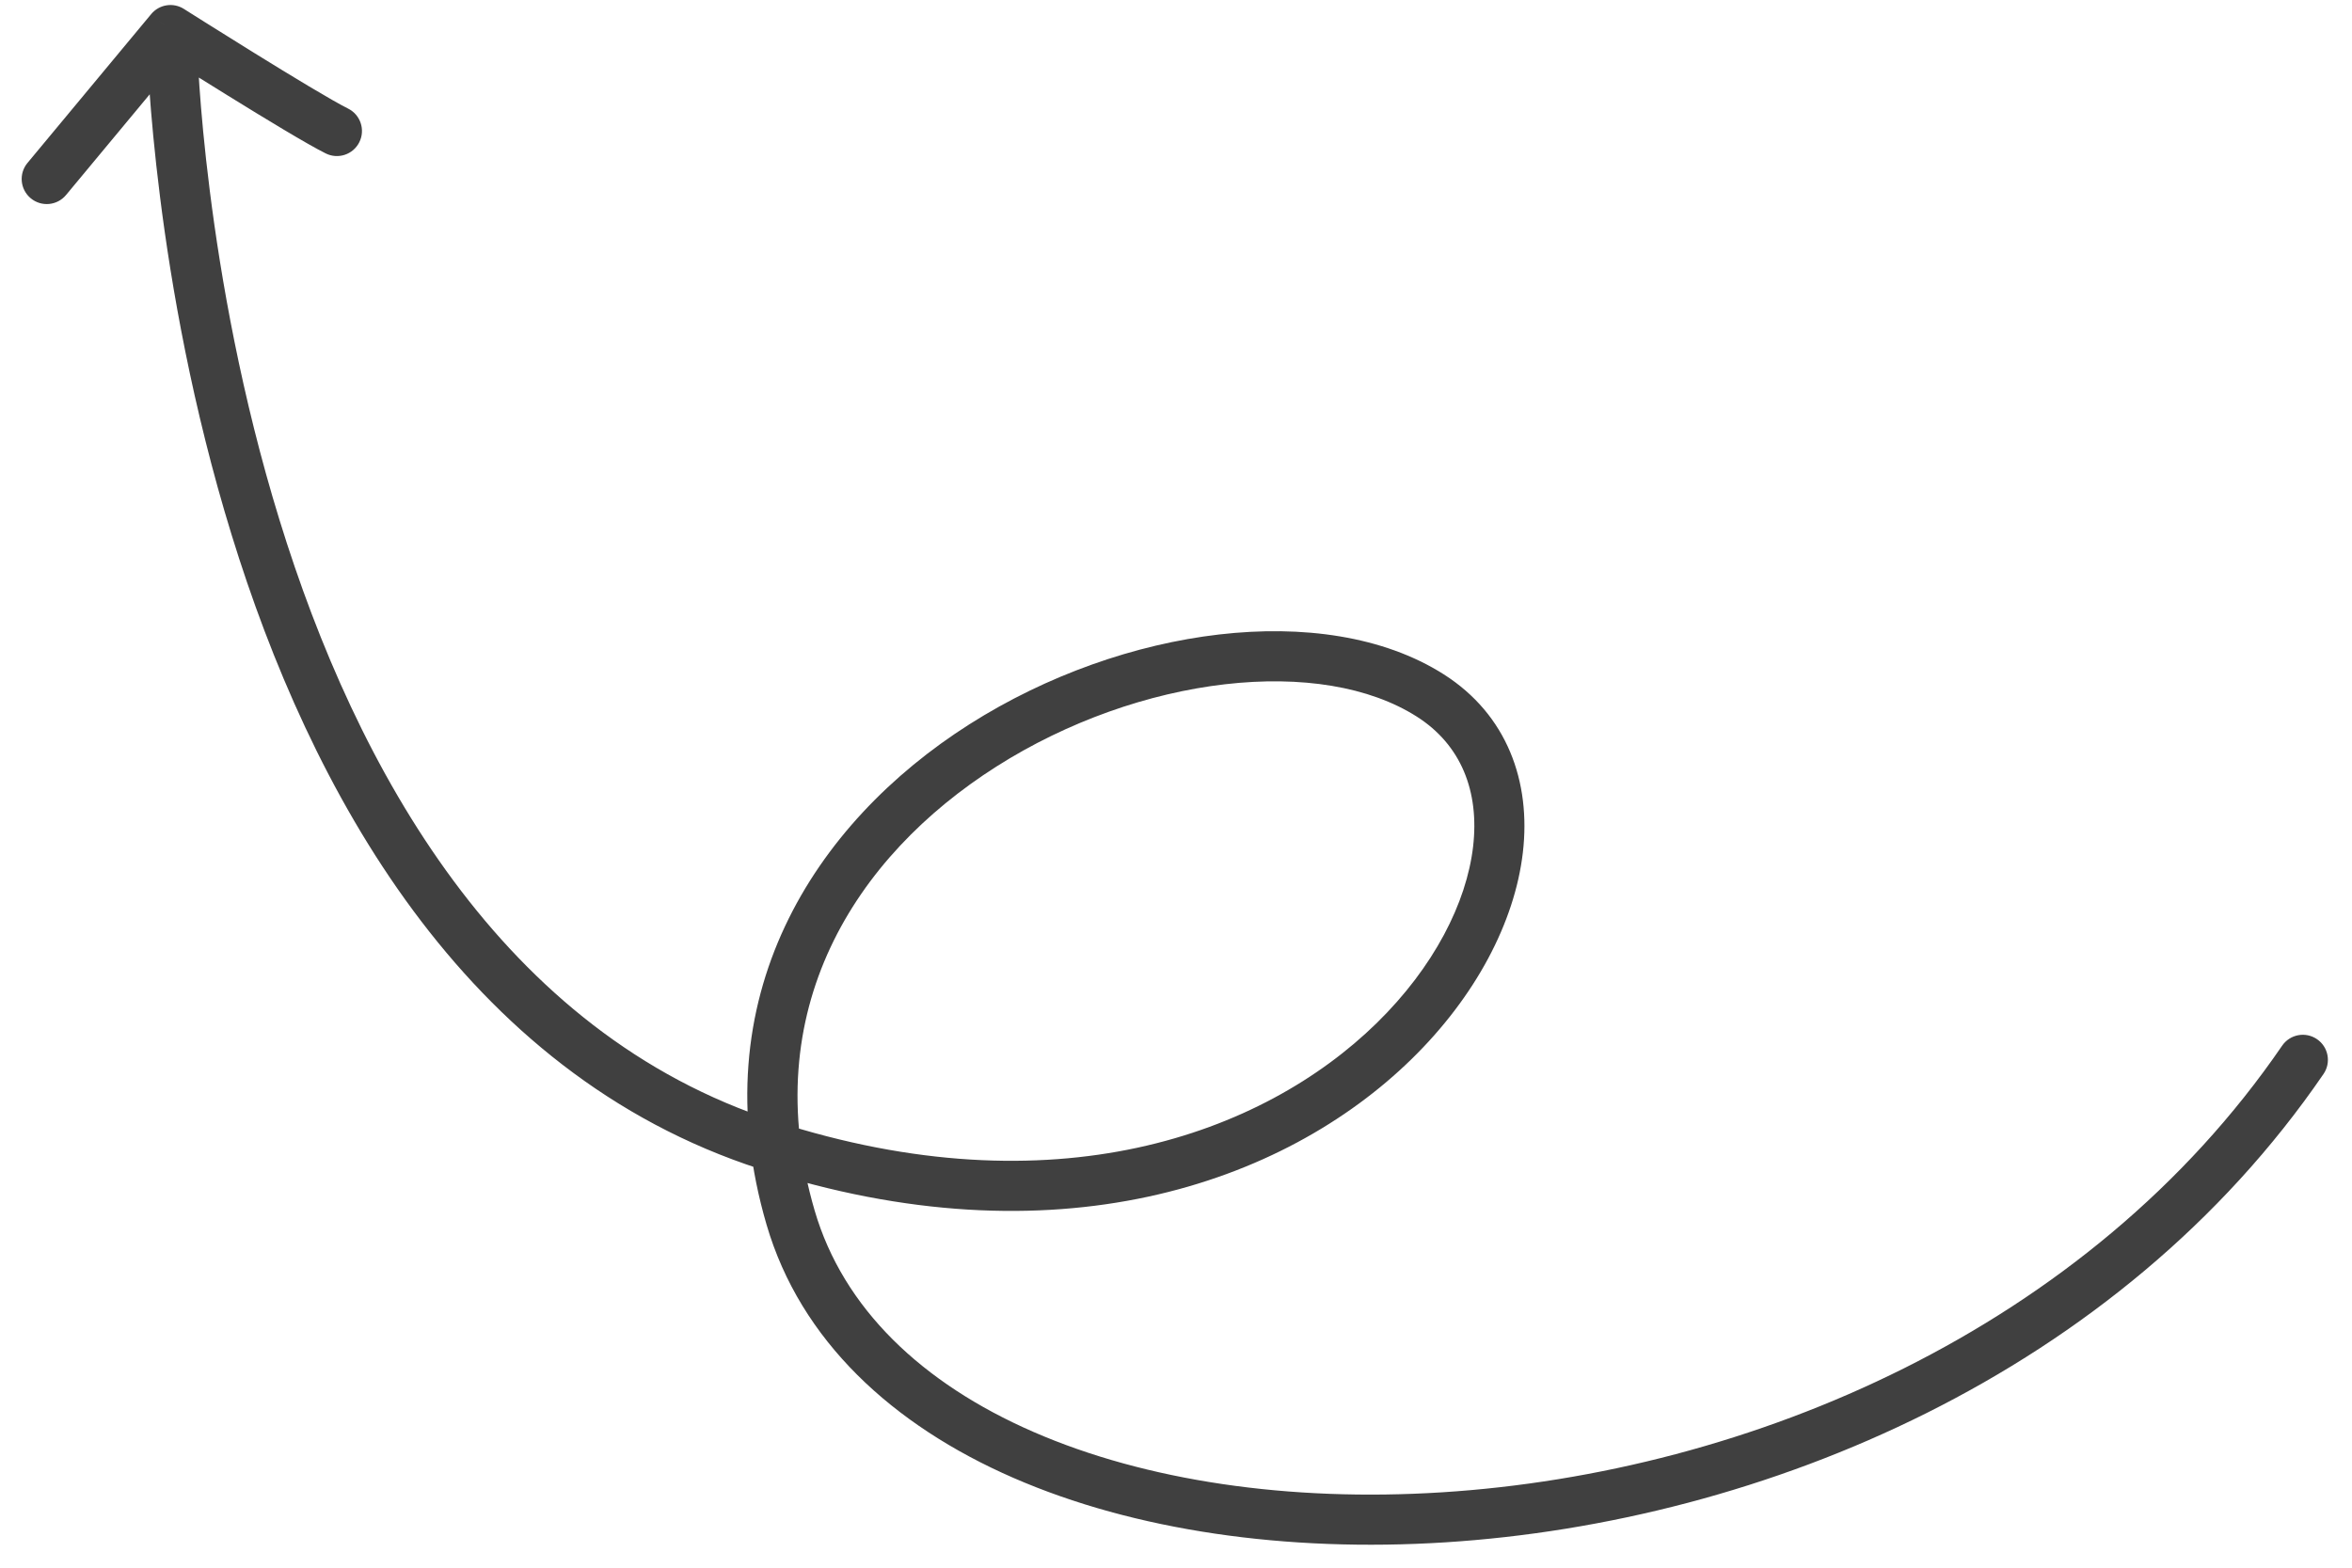 <svg xmlns="http://www.w3.org/2000/svg" width="90" height="60" viewBox="0 0 70 47" fill="none"><g id="Hand-drawn arrow"><path id="Vector" d="M5.665 1.432C5.654 1.017 5.309 0.69 4.894 0.7C4.48 0.711 4.152 1.056 4.163 1.471L5.665 1.432ZM42.622 20.851L43.026 20.217L43.026 20.217L42.622 20.851ZM23.449 36.508L24.17 36.297L24.17 36.297L23.449 36.508ZM69.396 32.199C69.631 31.857 69.543 31.389 69.201 31.155C68.858 30.92 68.391 31.008 68.156 31.35L69.396 32.199ZM0.573 4.886C0.308 5.205 0.352 5.679 0.671 5.944C0.99 6.21 1.464 6.166 1.729 5.847L0.573 4.886ZM4.86 0.902L5.263 0.268C4.944 0.065 4.524 0.131 4.282 0.422L4.86 0.902ZM9.514 4.6C9.885 4.785 10.336 4.634 10.521 4.262C10.706 3.891 10.555 3.44 10.183 3.255L9.514 4.6ZM4.914 1.451C4.163 1.471 4.163 1.471 4.163 1.472C4.163 1.472 4.163 1.472 4.163 1.473C4.163 1.474 4.163 1.476 4.163 1.478C4.163 1.482 4.163 1.487 4.163 1.494C4.164 1.509 4.164 1.53 4.165 1.557C4.167 1.611 4.171 1.691 4.175 1.795C4.185 2.002 4.201 2.304 4.228 2.689C4.282 3.459 4.378 4.563 4.547 5.903C4.884 8.581 5.516 12.216 6.692 16.033C9.03 23.622 13.596 32.156 22.529 35.047L22.991 33.617C14.785 30.961 10.428 23.055 8.128 15.59C6.985 11.88 6.368 8.335 6.038 5.715C5.872 4.406 5.779 3.331 5.727 2.585C5.701 2.212 5.686 1.921 5.677 1.725C5.672 1.627 5.669 1.552 5.667 1.503C5.666 1.478 5.666 1.46 5.665 1.448C5.665 1.442 5.665 1.438 5.665 1.435C5.665 1.434 5.665 1.433 5.665 1.432C5.665 1.432 5.665 1.432 5.665 1.432C5.665 1.432 5.665 1.432 4.914 1.451ZM22.529 35.047C31.343 37.9 38.219 35.51 42.063 31.75C43.973 29.882 45.153 27.654 45.397 25.558C45.645 23.436 44.925 21.426 43.026 20.217L42.219 21.485C43.545 22.33 44.098 23.725 43.905 25.384C43.708 27.067 42.733 28.992 41.013 30.675C37.598 34.015 31.316 36.312 22.991 33.617L22.529 35.047ZM43.026 20.217C41.218 19.067 38.786 18.733 36.292 19.022C33.785 19.312 31.131 20.239 28.81 21.713C24.159 24.668 20.737 29.92 22.728 36.719L24.17 36.297C22.419 30.317 25.357 25.688 29.616 22.982C31.749 21.626 34.187 20.778 36.465 20.515C38.755 20.25 40.801 20.582 42.219 21.485L43.026 20.217ZM22.728 36.719C23.744 40.191 26.502 42.727 30.126 44.307C33.749 45.886 38.3 46.543 43.074 46.24C52.611 45.634 63.25 41.179 69.396 32.199L68.156 31.35C62.334 39.856 52.179 44.156 42.979 44.74C38.385 45.032 34.082 44.392 30.726 42.929C27.371 41.467 25.024 39.214 24.17 36.297L22.728 36.719ZM1.729 5.847L5.438 1.383L4.282 0.422L0.573 4.886L1.729 5.847ZM4.86 0.902C4.458 1.537 4.458 1.537 4.458 1.537C4.458 1.537 4.458 1.537 4.458 1.537C4.458 1.537 4.458 1.537 4.459 1.537C4.459 1.538 4.46 1.538 4.461 1.539C4.463 1.54 4.466 1.542 4.469 1.544C4.477 1.549 4.488 1.556 4.503 1.565C4.533 1.584 4.576 1.612 4.631 1.647C4.742 1.717 4.902 1.817 5.096 1.94C5.485 2.184 6.014 2.516 6.576 2.863C7.681 3.547 8.964 4.327 9.514 4.6L10.183 3.255C9.711 3.02 8.5 2.287 7.367 1.585C6.809 1.24 6.283 0.911 5.896 0.667C5.703 0.546 5.544 0.446 5.434 0.376C5.379 0.342 5.336 0.314 5.307 0.296C5.293 0.287 5.282 0.28 5.274 0.275C5.27 0.273 5.268 0.271 5.266 0.27C5.265 0.269 5.264 0.269 5.264 0.268C5.263 0.268 5.263 0.268 5.263 0.268C5.263 0.268 5.263 0.268 5.263 0.268C5.263 0.268 5.263 0.268 4.86 0.902Z" fill="#404040"></path></g></svg>